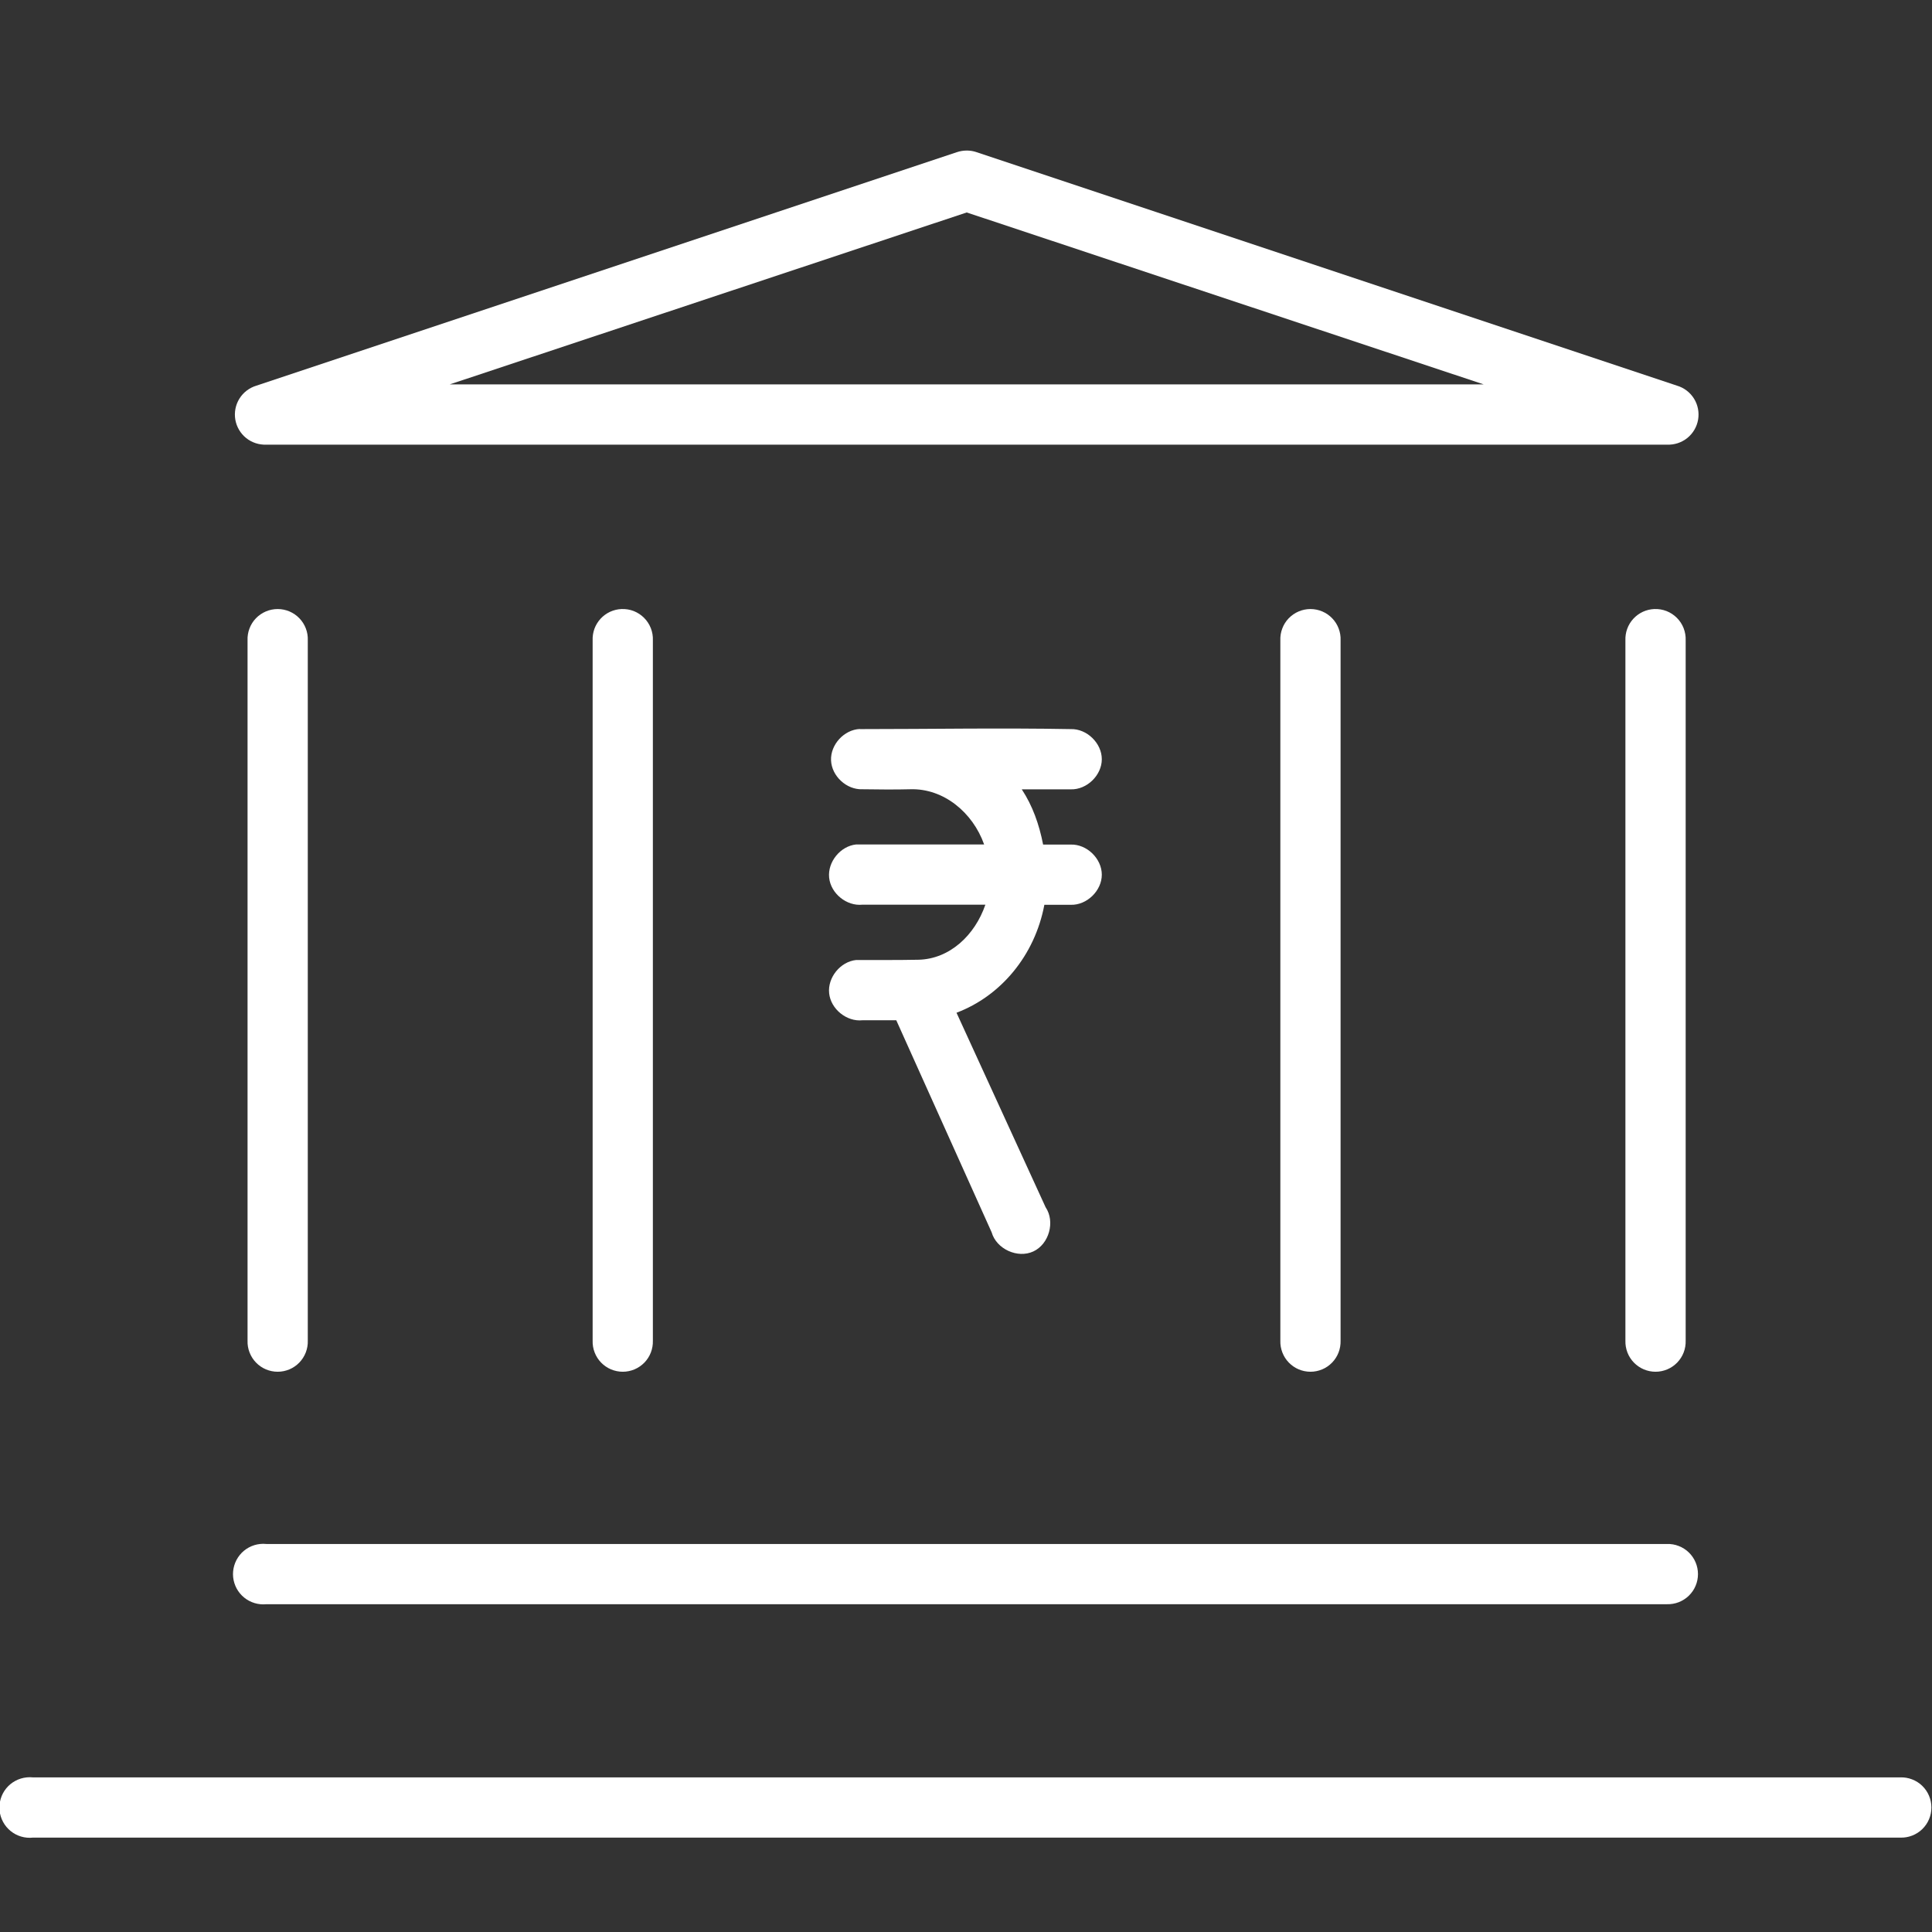 <svg width="68" height="68" viewBox="0 0 68 68" fill="none" xmlns="http://www.w3.org/2000/svg">
<rect x="0" y="0" width="68" height="68" fill="#333333" stroke="none"/>
<g clip-path="url(#clip0_182_80)">
<path d="M9.156 54.343C9.017 54.357 8.882 54.399 8.759 54.465C8.636 54.532 8.527 54.622 8.439 54.731C8.351 54.84 8.285 54.965 8.245 55.099C8.205 55.233 8.192 55.374 8.206 55.513C8.221 55.652 8.263 55.787 8.329 55.91C8.396 56.033 8.486 56.142 8.595 56.23C8.704 56.319 8.829 56.384 8.963 56.424C9.097 56.464 9.238 56.477 9.377 56.463H58.67C58.812 56.467 58.953 56.443 59.086 56.392C59.218 56.34 59.339 56.263 59.441 56.164C59.543 56.065 59.624 55.947 59.679 55.816C59.735 55.685 59.763 55.545 59.763 55.403C59.763 55.261 59.735 55.12 59.679 54.989C59.624 54.858 59.543 54.74 59.441 54.641C59.339 54.542 59.218 54.465 59.086 54.414C58.953 54.362 58.812 54.338 58.67 54.343H9.377C9.304 54.335 9.23 54.335 9.156 54.343Z" fill="white"/>
<path d="M0.94 62.558C0.8 62.572 0.665 62.613 0.541 62.68C0.417 62.746 0.308 62.836 0.219 62.945C0.13 63.054 0.064 63.179 0.024 63.314C-0.016 63.448 -0.029 63.589 -0.015 63.729C-0 63.868 0.042 64.004 0.109 64.127C0.176 64.251 0.267 64.359 0.376 64.448C0.485 64.536 0.611 64.602 0.745 64.641C0.88 64.681 1.021 64.693 1.161 64.678H66.885C67.027 64.683 67.168 64.659 67.301 64.607C67.434 64.556 67.555 64.479 67.657 64.38C67.759 64.281 67.84 64.162 67.895 64.032C67.951 63.901 67.979 63.76 67.979 63.618C67.979 63.476 67.951 63.335 67.895 63.204C67.84 63.073 67.759 62.955 67.657 62.856C67.555 62.757 67.434 62.68 67.301 62.629C67.168 62.577 67.027 62.553 66.885 62.558H1.161C1.087 62.55 1.013 62.55 0.94 62.558Z" fill="white"/>
<path d="M33.848 5.314C33.788 5.324 33.729 5.338 33.672 5.358L9.025 13.574C8.777 13.648 8.564 13.81 8.427 14.03C8.29 14.25 8.239 14.513 8.282 14.768C8.326 15.024 8.461 15.254 8.663 15.417C8.865 15.579 9.12 15.662 9.378 15.65H58.672C58.93 15.662 59.185 15.579 59.387 15.417C59.589 15.254 59.724 15.024 59.768 14.768C59.811 14.513 59.76 14.25 59.623 14.03C59.486 13.81 59.273 13.648 59.025 13.574L34.378 5.358C34.208 5.299 34.026 5.284 33.848 5.314ZM34.025 7.478L52.223 13.53H15.827L34.025 7.478Z" fill="white"/>
<path d="M9.773 21.436C9.63 21.436 9.488 21.465 9.357 21.521C9.225 21.577 9.106 21.659 9.007 21.762C8.908 21.865 8.831 21.987 8.781 22.121C8.73 22.255 8.707 22.397 8.713 22.54V47.187C8.708 47.329 8.732 47.47 8.784 47.603C8.835 47.735 8.912 47.856 9.011 47.958C9.11 48.06 9.228 48.142 9.359 48.197C9.49 48.252 9.631 48.281 9.773 48.281C9.915 48.281 10.056 48.252 10.187 48.197C10.317 48.142 10.436 48.06 10.535 47.958C10.633 47.856 10.711 47.735 10.762 47.603C10.813 47.47 10.838 47.329 10.833 47.187V22.54C10.839 22.397 10.816 22.255 10.765 22.121C10.714 21.987 10.637 21.865 10.538 21.762C10.439 21.659 10.32 21.577 10.189 21.521C10.057 21.465 9.916 21.436 9.773 21.436Z" fill="white"/>
<path d="M58.225 21.436C58.086 21.442 57.949 21.475 57.823 21.533C57.697 21.592 57.583 21.675 57.489 21.777C57.394 21.88 57.321 22 57.273 22.131C57.225 22.262 57.204 22.401 57.209 22.54V47.187C57.205 47.329 57.229 47.47 57.28 47.603C57.331 47.736 57.409 47.856 57.508 47.959C57.607 48.06 57.725 48.142 57.856 48.197C57.987 48.252 58.127 48.281 58.27 48.281C58.412 48.281 58.552 48.252 58.683 48.197C58.814 48.142 58.932 48.06 59.031 47.959C59.13 47.856 59.208 47.736 59.259 47.603C59.31 47.47 59.334 47.329 59.33 47.187V22.54C59.336 22.393 59.311 22.247 59.258 22.11C59.205 21.974 59.124 21.849 59.02 21.746C58.916 21.642 58.792 21.561 58.655 21.507C58.518 21.454 58.372 21.43 58.225 21.436Z" fill="white"/>
<path d="M46.124 21.436C45.981 21.436 45.839 21.465 45.708 21.521C45.576 21.577 45.458 21.659 45.358 21.762C45.259 21.865 45.182 21.987 45.132 22.121C45.081 22.255 45.058 22.397 45.064 22.54V47.187C45.059 47.329 45.084 47.47 45.135 47.603C45.186 47.735 45.263 47.856 45.362 47.958C45.461 48.06 45.58 48.142 45.71 48.197C45.841 48.252 45.982 48.281 46.124 48.281C46.266 48.281 46.407 48.252 46.538 48.197C46.669 48.142 46.787 48.06 46.886 47.958C46.985 47.856 47.062 47.735 47.113 47.603C47.164 47.47 47.188 47.329 47.184 47.187V22.54C47.19 22.397 47.167 22.255 47.116 22.121C47.066 21.987 46.989 21.865 46.889 21.762C46.79 21.659 46.672 21.577 46.54 21.521C46.408 21.465 46.267 21.436 46.124 21.436Z" fill="white"/>
<path d="M21.875 21.436C21.735 21.442 21.599 21.475 21.472 21.533C21.346 21.592 21.232 21.675 21.138 21.777C21.044 21.88 20.97 22 20.922 22.131C20.875 22.262 20.853 22.401 20.859 22.54V47.187C20.854 47.329 20.878 47.47 20.93 47.603C20.981 47.736 21.058 47.856 21.157 47.959C21.256 48.06 21.374 48.142 21.505 48.197C21.636 48.252 21.777 48.281 21.919 48.281C22.061 48.281 22.202 48.252 22.333 48.197C22.463 48.142 22.582 48.06 22.681 47.959C22.78 47.856 22.857 47.736 22.908 47.603C22.959 47.47 22.983 47.329 22.979 47.187V22.54C22.985 22.393 22.961 22.247 22.907 22.11C22.854 21.974 22.773 21.849 22.669 21.746C22.566 21.642 22.441 21.561 22.305 21.507C22.168 21.454 22.021 21.43 21.875 21.436Z" fill="white"/>
<path d="M30.265 25.658C29.71 25.681 29.226 26.208 29.25 26.763C29.273 27.318 29.799 27.802 30.354 27.779C30.909 27.789 31.54 27.792 32.049 27.779C33.212 27.747 34.238 28.595 34.638 29.722C33.148 29.722 31.604 29.722 30.133 29.722C29.578 29.78 29.125 30.337 29.183 30.892C29.241 31.448 29.799 31.9 30.354 31.842H34.682C34.315 32.913 33.427 33.758 32.319 33.78C31.587 33.794 30.804 33.789 30.133 33.789C29.578 33.847 29.125 34.405 29.183 34.96C29.241 35.515 29.799 35.968 30.354 35.91H31.546L34.903 43.374C35.07 43.962 35.816 44.304 36.371 44.046C36.925 43.788 37.144 42.998 36.802 42.491L33.666 35.645C35.221 35.058 36.422 33.633 36.758 31.846H37.686C38.252 31.864 38.78 31.352 38.78 30.786C38.78 30.219 38.252 29.708 37.686 29.726H36.714C36.575 29.011 36.34 28.354 35.963 27.782H37.686C38.252 27.8 38.78 27.289 38.78 26.722C38.78 26.156 38.252 25.644 37.686 25.662C35.162 25.616 32.736 25.662 30.265 25.662V25.658Z" fill="white"/>
</g>
<defs>
<clipPath id="clip0_182_80">
<rect width="68" height="68" fill="white"/>
</clipPath>
</defs>
</svg>
